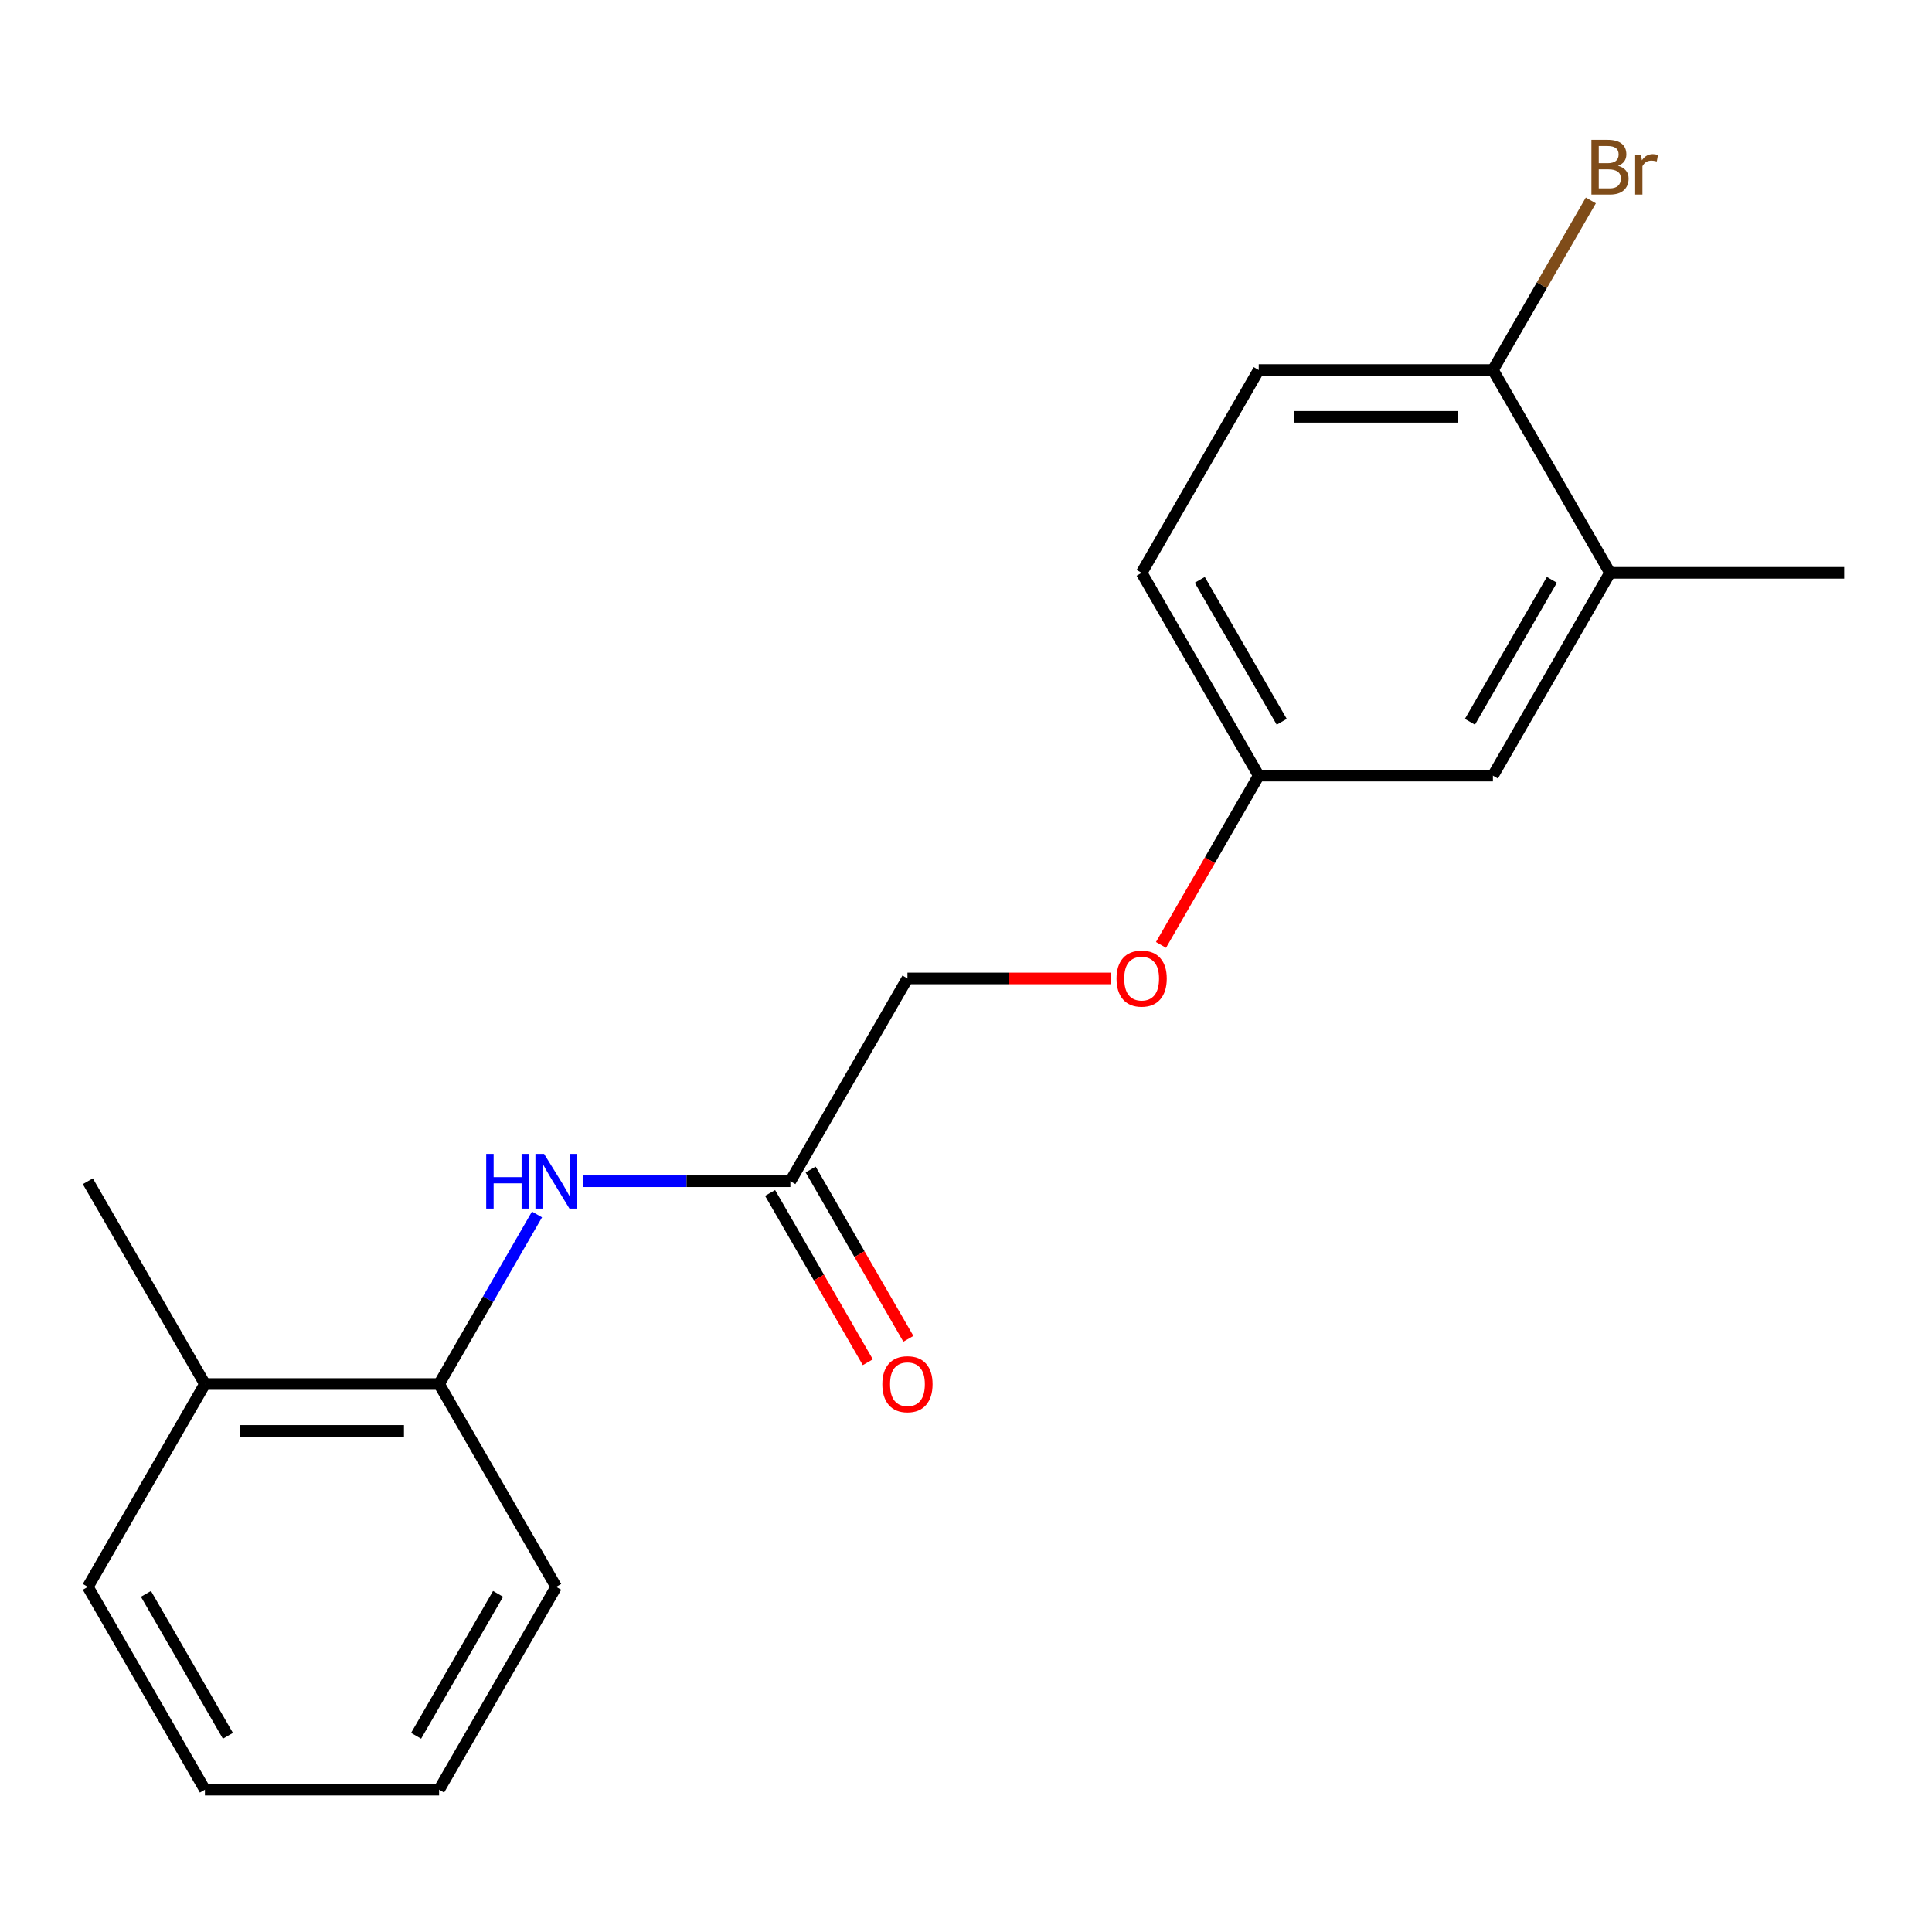 <?xml version='1.0' encoding='iso-8859-1'?>
<svg version='1.1' baseProfile='full'
              xmlns='http://www.w3.org/2000/svg'
                      xmlns:rdkit='http://www.rdkit.org/xml'
                      xmlns:xlink='http://www.w3.org/1999/xlink'
                  xml:space='preserve'
width='1000px' height='1000px' viewBox='0 0 1000 1000'>
<!-- END OF HEADER -->
<rect style='opacity:1.0;fill:#FFFFFF;stroke:none' width='1000' height='1000' x='0' y='0'> </rect>
<path class='bond-0' d='M 301.649,611.409 L 355.37,611.409' style='fill:none;fill-rule:evenodd;stroke:#0000FF;stroke-width:6px;stroke-linecap:butt;stroke-linejoin:miter;stroke-opacity:1' />
<path class='bond-0' d='M 355.37,611.409 L 409.091,611.409' style='fill:none;fill-rule:evenodd;stroke:#000000;stroke-width:6px;stroke-linecap:butt;stroke-linejoin:miter;stroke-opacity:1' />
<path class='bond-1' d='M 277.954,628.599 L 252.613,672.491' style='fill:none;fill-rule:evenodd;stroke:#0000FF;stroke-width:6px;stroke-linecap:butt;stroke-linejoin:miter;stroke-opacity:1' />
<path class='bond-1' d='M 252.613,672.491 L 227.273,716.382' style='fill:none;fill-rule:evenodd;stroke:#000000;stroke-width:6px;stroke-linecap:butt;stroke-linejoin:miter;stroke-opacity:1' />
<path class='bond-5' d='M 398.594,617.47 L 423.888,661.281' style='fill:none;fill-rule:evenodd;stroke:#000000;stroke-width:6px;stroke-linecap:butt;stroke-linejoin:miter;stroke-opacity:1' />
<path class='bond-5' d='M 423.888,661.281 L 449.182,705.092' style='fill:none;fill-rule:evenodd;stroke:#FF0000;stroke-width:6px;stroke-linecap:butt;stroke-linejoin:miter;stroke-opacity:1' />
<path class='bond-5' d='M 419.588,605.349 L 444.883,649.16' style='fill:none;fill-rule:evenodd;stroke:#000000;stroke-width:6px;stroke-linecap:butt;stroke-linejoin:miter;stroke-opacity:1' />
<path class='bond-5' d='M 444.883,649.16 L 470.177,692.971' style='fill:none;fill-rule:evenodd;stroke:#FF0000;stroke-width:6px;stroke-linecap:butt;stroke-linejoin:miter;stroke-opacity:1' />
<path class='bond-10' d='M 409.091,611.409 L 469.697,506.436' style='fill:none;fill-rule:evenodd;stroke:#000000;stroke-width:6px;stroke-linecap:butt;stroke-linejoin:miter;stroke-opacity:1' />
<path class='bond-6' d='M 227.273,716.382 L 106.061,716.382' style='fill:none;fill-rule:evenodd;stroke:#000000;stroke-width:6px;stroke-linecap:butt;stroke-linejoin:miter;stroke-opacity:1' />
<path class='bond-6' d='M 209.091,740.624 L 124.242,740.624' style='fill:none;fill-rule:evenodd;stroke:#000000;stroke-width:6px;stroke-linecap:butt;stroke-linejoin:miter;stroke-opacity:1' />
<path class='bond-14' d='M 227.273,716.382 L 287.879,821.355' style='fill:none;fill-rule:evenodd;stroke:#000000;stroke-width:6px;stroke-linecap:butt;stroke-linejoin:miter;stroke-opacity:1' />
<path class='bond-2' d='M 833.333,296.491 L 772.727,401.464' style='fill:none;fill-rule:evenodd;stroke:#000000;stroke-width:6px;stroke-linecap:butt;stroke-linejoin:miter;stroke-opacity:1' />
<path class='bond-2' d='M 803.248,300.116 L 760.824,373.596' style='fill:none;fill-rule:evenodd;stroke:#000000;stroke-width:6px;stroke-linecap:butt;stroke-linejoin:miter;stroke-opacity:1' />
<path class='bond-13' d='M 833.333,296.491 L 954.545,296.491' style='fill:none;fill-rule:evenodd;stroke:#000000;stroke-width:6px;stroke-linecap:butt;stroke-linejoin:miter;stroke-opacity:1' />
<path class='bond-20' d='M 833.333,296.491 L 772.727,191.518' style='fill:none;fill-rule:evenodd;stroke:#000000;stroke-width:6px;stroke-linecap:butt;stroke-linejoin:miter;stroke-opacity:1' />
<path class='bond-3' d='M 772.727,191.518 L 651.515,191.518' style='fill:none;fill-rule:evenodd;stroke:#000000;stroke-width:6px;stroke-linecap:butt;stroke-linejoin:miter;stroke-opacity:1' />
<path class='bond-3' d='M 754.545,215.76 L 669.697,215.76' style='fill:none;fill-rule:evenodd;stroke:#000000;stroke-width:6px;stroke-linecap:butt;stroke-linejoin:miter;stroke-opacity:1' />
<path class='bond-11' d='M 772.727,191.518 L 798.068,147.627' style='fill:none;fill-rule:evenodd;stroke:#000000;stroke-width:6px;stroke-linecap:butt;stroke-linejoin:miter;stroke-opacity:1' />
<path class='bond-11' d='M 798.068,147.627 L 823.409,103.736' style='fill:none;fill-rule:evenodd;stroke:#7F4C19;stroke-width:6px;stroke-linecap:butt;stroke-linejoin:miter;stroke-opacity:1' />
<path class='bond-4' d='M 772.727,401.464 L 651.515,401.464' style='fill:none;fill-rule:evenodd;stroke:#000000;stroke-width:6px;stroke-linecap:butt;stroke-linejoin:miter;stroke-opacity:1' />
<path class='bond-15' d='M 106.061,716.382 L 45.455,611.409' style='fill:none;fill-rule:evenodd;stroke:#000000;stroke-width:6px;stroke-linecap:butt;stroke-linejoin:miter;stroke-opacity:1' />
<path class='bond-16' d='M 106.061,716.382 L 45.455,821.355' style='fill:none;fill-rule:evenodd;stroke:#000000;stroke-width:6px;stroke-linecap:butt;stroke-linejoin:miter;stroke-opacity:1' />
<path class='bond-7' d='M 651.515,191.518 L 590.909,296.491' style='fill:none;fill-rule:evenodd;stroke:#000000;stroke-width:6px;stroke-linecap:butt;stroke-linejoin:miter;stroke-opacity:1' />
<path class='bond-8' d='M 651.515,401.464 L 626.221,445.275' style='fill:none;fill-rule:evenodd;stroke:#000000;stroke-width:6px;stroke-linecap:butt;stroke-linejoin:miter;stroke-opacity:1' />
<path class='bond-8' d='M 626.221,445.275 L 600.926,489.086' style='fill:none;fill-rule:evenodd;stroke:#FF0000;stroke-width:6px;stroke-linecap:butt;stroke-linejoin:miter;stroke-opacity:1' />
<path class='bond-12' d='M 651.515,401.464 L 590.909,296.491' style='fill:none;fill-rule:evenodd;stroke:#000000;stroke-width:6px;stroke-linecap:butt;stroke-linejoin:miter;stroke-opacity:1' />
<path class='bond-12' d='M 663.419,373.596 L 620.995,300.116' style='fill:none;fill-rule:evenodd;stroke:#000000;stroke-width:6px;stroke-linecap:butt;stroke-linejoin:miter;stroke-opacity:1' />
<path class='bond-9' d='M 574.879,506.436 L 522.288,506.436' style='fill:none;fill-rule:evenodd;stroke:#FF0000;stroke-width:6px;stroke-linecap:butt;stroke-linejoin:miter;stroke-opacity:1' />
<path class='bond-9' d='M 522.288,506.436 L 469.697,506.436' style='fill:none;fill-rule:evenodd;stroke:#000000;stroke-width:6px;stroke-linecap:butt;stroke-linejoin:miter;stroke-opacity:1' />
<path class='bond-17' d='M 287.879,821.355 L 227.273,926.327' style='fill:none;fill-rule:evenodd;stroke:#000000;stroke-width:6px;stroke-linecap:butt;stroke-linejoin:miter;stroke-opacity:1' />
<path class='bond-17' d='M 257.793,824.979 L 215.369,898.46' style='fill:none;fill-rule:evenodd;stroke:#000000;stroke-width:6px;stroke-linecap:butt;stroke-linejoin:miter;stroke-opacity:1' />
<path class='bond-19' d='M 45.455,821.355 L 106.061,926.327' style='fill:none;fill-rule:evenodd;stroke:#000000;stroke-width:6px;stroke-linecap:butt;stroke-linejoin:miter;stroke-opacity:1' />
<path class='bond-19' d='M 75.54,824.979 L 117.964,898.46' style='fill:none;fill-rule:evenodd;stroke:#000000;stroke-width:6px;stroke-linecap:butt;stroke-linejoin:miter;stroke-opacity:1' />
<path class='bond-18' d='M 227.273,926.327 L 106.061,926.327' style='fill:none;fill-rule:evenodd;stroke:#000000;stroke-width:6px;stroke-linecap:butt;stroke-linejoin:miter;stroke-opacity:1' />
<path  class='atom-0' d='M 251.659 597.249
L 255.499 597.249
L 255.499 609.289
L 269.979 609.289
L 269.979 597.249
L 273.819 597.249
L 273.819 625.569
L 269.979 625.569
L 269.979 612.489
L 255.499 612.489
L 255.499 625.569
L 251.659 625.569
L 251.659 597.249
' fill='#0000FF'/>
<path  class='atom-0' d='M 281.619 597.249
L 290.899 612.249
Q 291.819 613.729, 293.299 616.409
Q 294.779 619.089, 294.859 619.249
L 294.859 597.249
L 298.619 597.249
L 298.619 625.569
L 294.739 625.569
L 284.779 609.169
Q 283.619 607.249, 282.379 605.049
Q 281.179 602.849, 280.819 602.169
L 280.819 625.569
L 277.139 625.569
L 277.139 597.249
L 281.619 597.249
' fill='#0000FF'/>
<path  class='atom-6' d='M 456.697 716.462
Q 456.697 709.662, 460.057 705.862
Q 463.417 702.062, 469.697 702.062
Q 475.977 702.062, 479.337 705.862
Q 482.697 709.662, 482.697 716.462
Q 482.697 723.342, 479.297 727.262
Q 475.897 731.142, 469.697 731.142
Q 463.457 731.142, 460.057 727.262
Q 456.697 723.382, 456.697 716.462
M 469.697 727.942
Q 474.017 727.942, 476.337 725.062
Q 478.697 722.142, 478.697 716.462
Q 478.697 710.902, 476.337 708.102
Q 474.017 705.262, 469.697 705.262
Q 465.377 705.262, 463.017 708.062
Q 460.697 710.862, 460.697 716.462
Q 460.697 722.182, 463.017 725.062
Q 465.377 727.942, 469.697 727.942
' fill='#FF0000'/>
<path  class='atom-10' d='M 577.909 506.516
Q 577.909 499.716, 581.269 495.916
Q 584.629 492.116, 590.909 492.116
Q 597.189 492.116, 600.549 495.916
Q 603.909 499.716, 603.909 506.516
Q 603.909 513.396, 600.509 517.316
Q 597.109 521.196, 590.909 521.196
Q 584.669 521.196, 581.269 517.316
Q 577.909 513.436, 577.909 506.516
M 590.909 517.996
Q 595.229 517.996, 597.549 515.116
Q 599.909 512.196, 599.909 506.516
Q 599.909 500.956, 597.549 498.156
Q 595.229 495.316, 590.909 495.316
Q 586.589 495.316, 584.229 498.116
Q 581.909 500.916, 581.909 506.516
Q 581.909 512.236, 584.229 515.116
Q 586.589 517.996, 590.909 517.996
' fill='#FF0000'/>
<path  class='atom-12' d='M 837.473 85.825
Q 840.193 86.585, 841.553 88.265
Q 842.953 89.905, 842.953 92.345
Q 842.953 96.265, 840.433 98.505
Q 837.953 100.705, 833.233 100.705
L 823.713 100.705
L 823.713 72.385
L 832.073 72.385
Q 836.913 72.385, 839.353 74.345
Q 841.793 76.305, 841.793 79.905
Q 841.793 84.185, 837.473 85.825
M 827.513 75.585
L 827.513 84.465
L 832.073 84.465
Q 834.873 84.465, 836.313 83.345
Q 837.793 82.185, 837.793 79.905
Q 837.793 75.585, 832.073 75.585
L 827.513 75.585
M 833.233 97.505
Q 835.993 97.505, 837.473 96.185
Q 838.953 94.865, 838.953 92.345
Q 838.953 90.025, 837.313 88.865
Q 835.713 87.665, 832.633 87.665
L 827.513 87.665
L 827.513 97.505
L 833.233 97.505
' fill='#7F4C19'/>
<path  class='atom-12' d='M 849.393 80.145
L 849.833 82.985
Q 851.993 79.785, 855.513 79.785
Q 856.633 79.785, 858.153 80.185
L 857.553 83.545
Q 855.833 83.145, 854.873 83.145
Q 853.193 83.145, 852.073 83.825
Q 850.993 84.465, 850.113 86.025
L 850.113 100.705
L 846.353 100.705
L 846.353 80.145
L 849.393 80.145
' fill='#7F4C19'/>
</svg>
